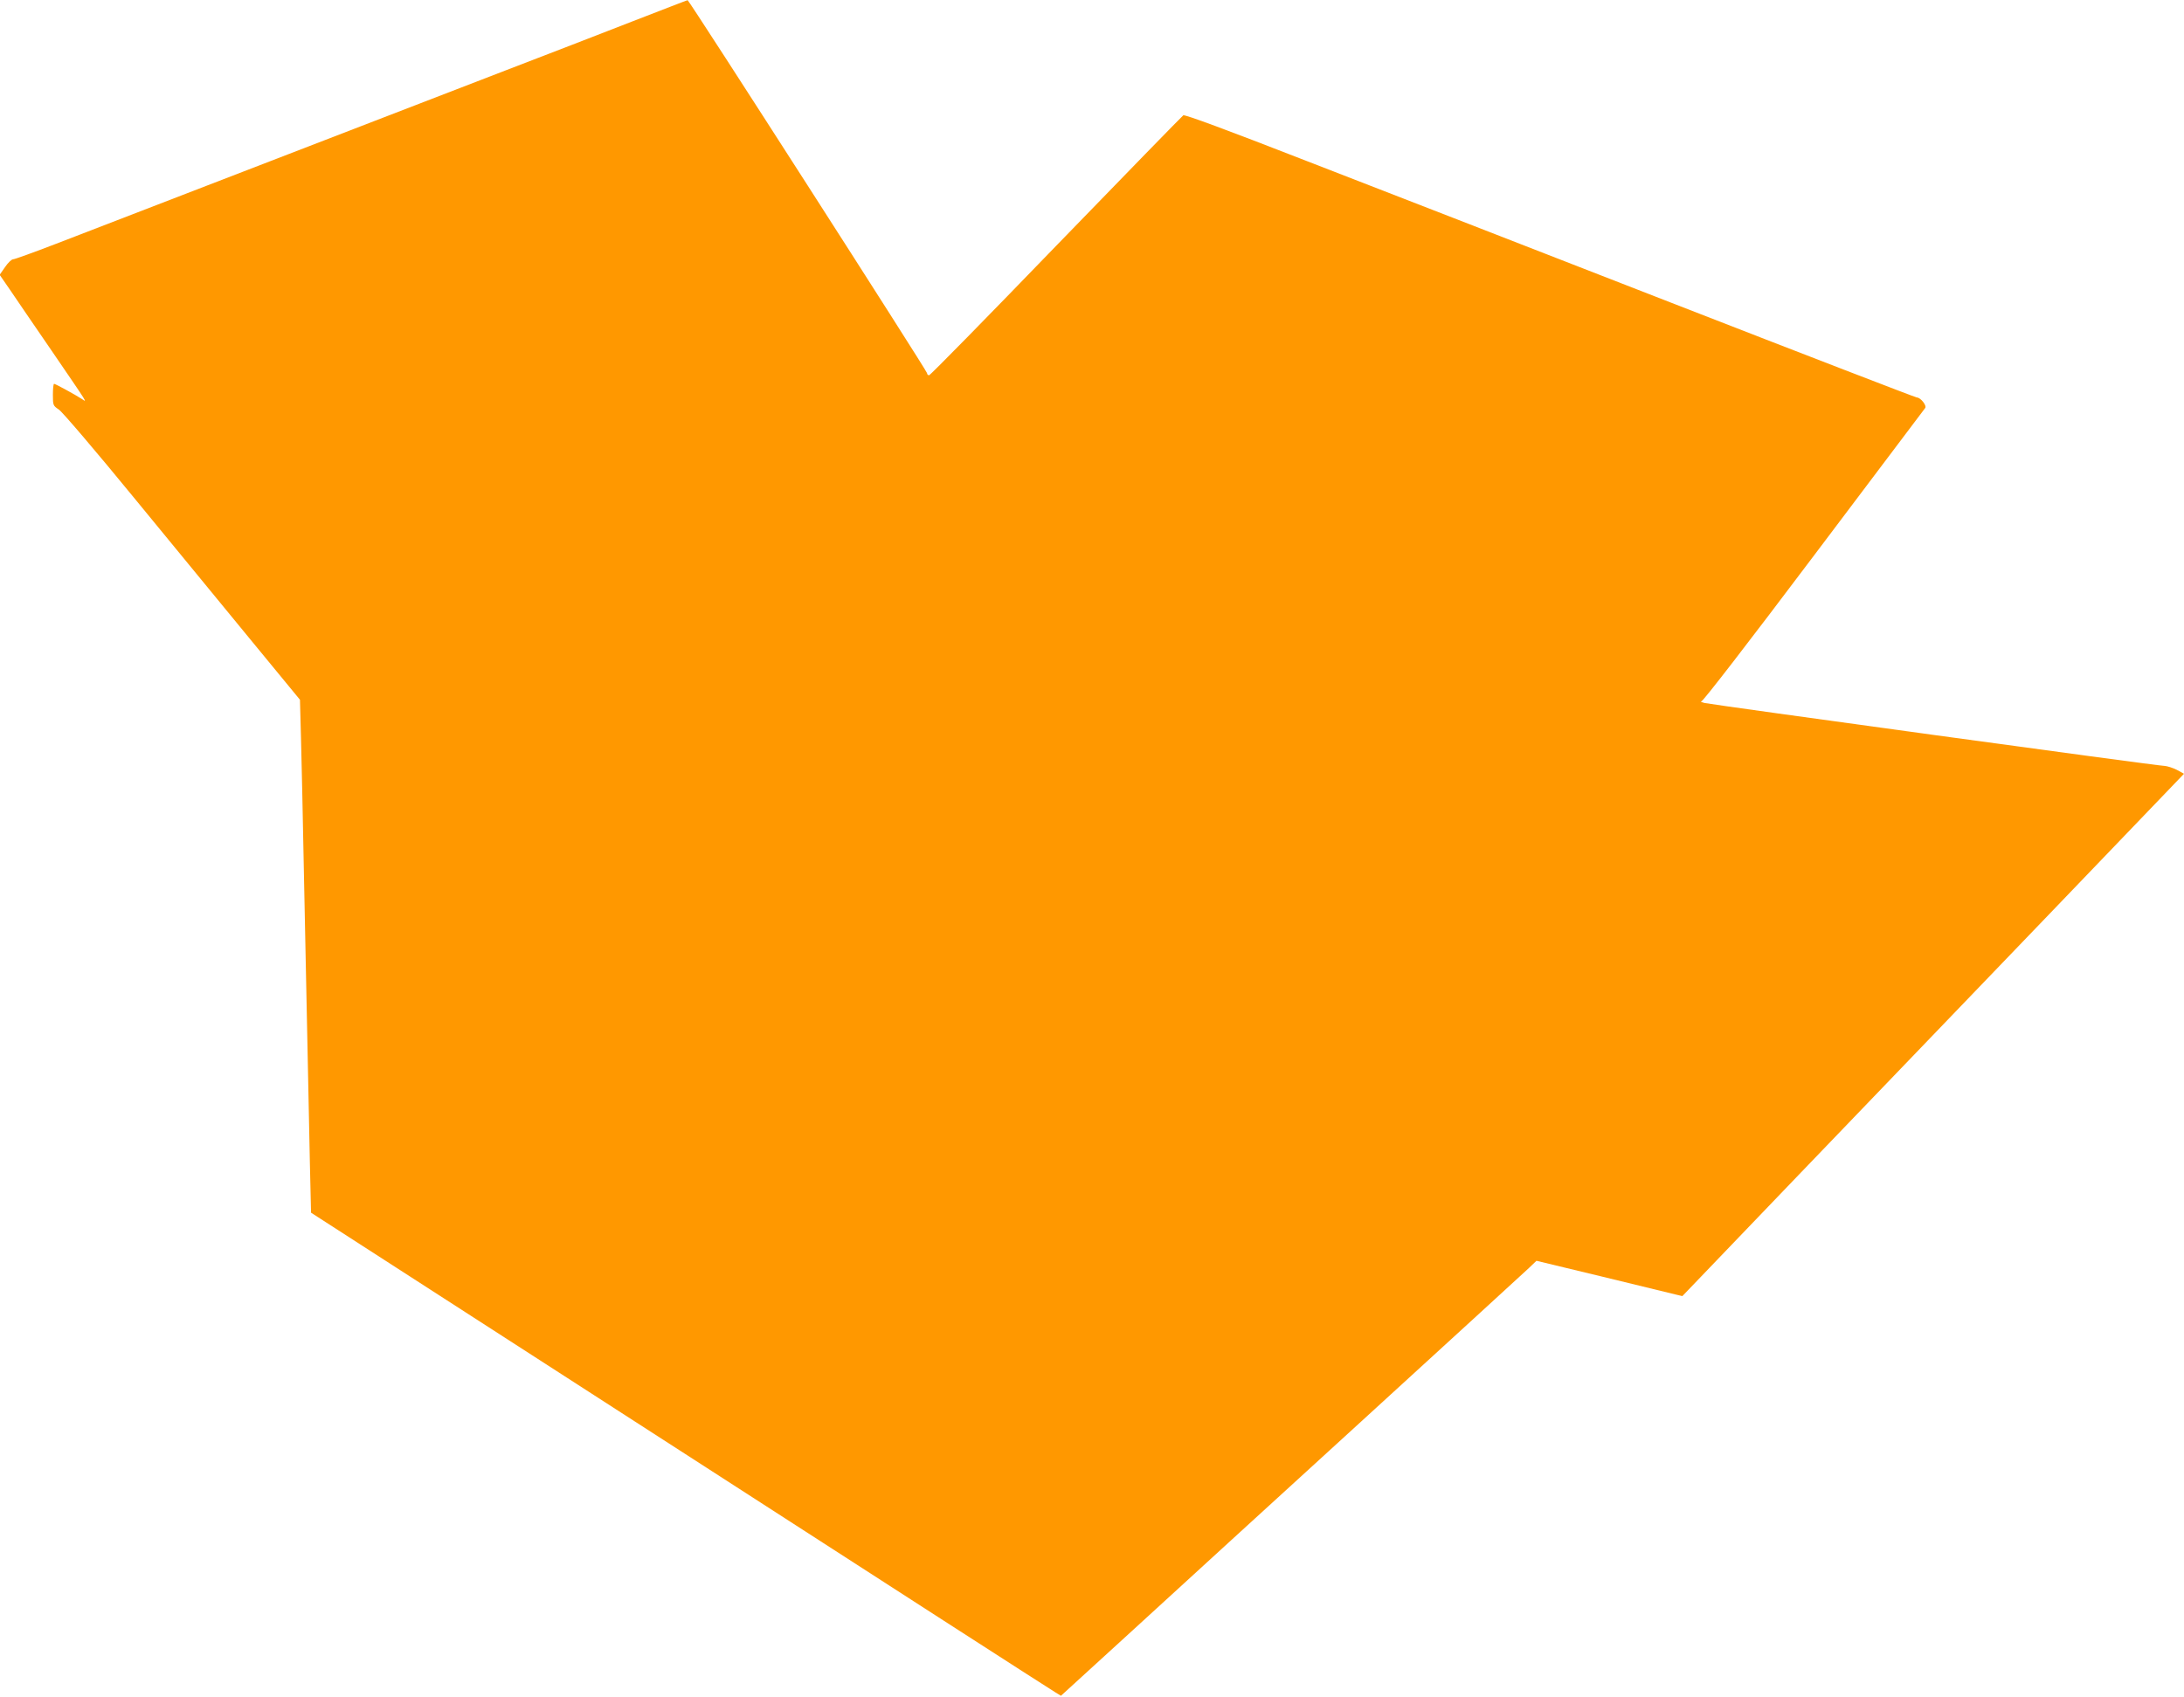 <?xml version="1.0" standalone="no"?>
<!DOCTYPE svg PUBLIC "-//W3C//DTD SVG 20010904//EN"
 "http://www.w3.org/TR/2001/REC-SVG-20010904/DTD/svg10.dtd">
<svg version="1.0" xmlns="http://www.w3.org/2000/svg"
 width="1280pt" height="995pt" viewBox="0 0 1280 995"
 preserveAspectRatio="xMidYMid meet">
<g transform="translate(0,995) scale(0.1,-0.1)"
fill="#ff9800" stroke="none">
<path d="M3705 9824 c-176 -69 -511 -198 -745 -288 -824 -318 -2208 -852
-2631 -1015 -130 -50 -243 -91 -252 -91 -9 0 -30 -20 -47 -45 l-32 -46 60 -87
c32 -48 142 -208 244 -357 224 -328 209 -304 178 -284 -40 26 -156 89 -163 89
-4 0 -7 -29 -7 -64 0 -62 1 -64 35 -87 20 -13 217 -244 438 -514 221 -269 531
-646 688 -838 l287 -349 6 -222 c3 -121 11 -453 16 -736 12 -603 27 -1333 36
-1752 l7 -297 2166 -1397 c1191 -769 2180 -1406 2198 -1416 l31 -19 414 378
c227 208 834 763 1348 1232 514 470 955 873 980 897 l45 43 390 -94 c215 -52
407 -99 427 -104 l38 -9 682 711 c376 391 1037 1080 1471 1531 l787 820 -42
23 c-24 12 -56 22 -71 23 -40 0 -2655 359 -2697 369 -19 5 -27 9 -18 10 10 1
272 340 659 854 353 468 647 858 652 865 11 14 -27 62 -49 62 -7 0 -655 250
-1441 556 -785 306 -1747 680 -2137 831 -469 183 -713 273 -721 267 -7 -5
-343 -350 -746 -766 -403 -417 -737 -758 -744 -758 -6 0 -12 6 -12 13 0 13
-1395 2187 -1403 2186 -3 0 -149 -57 -325 -125z"/>
</g>
</svg>
